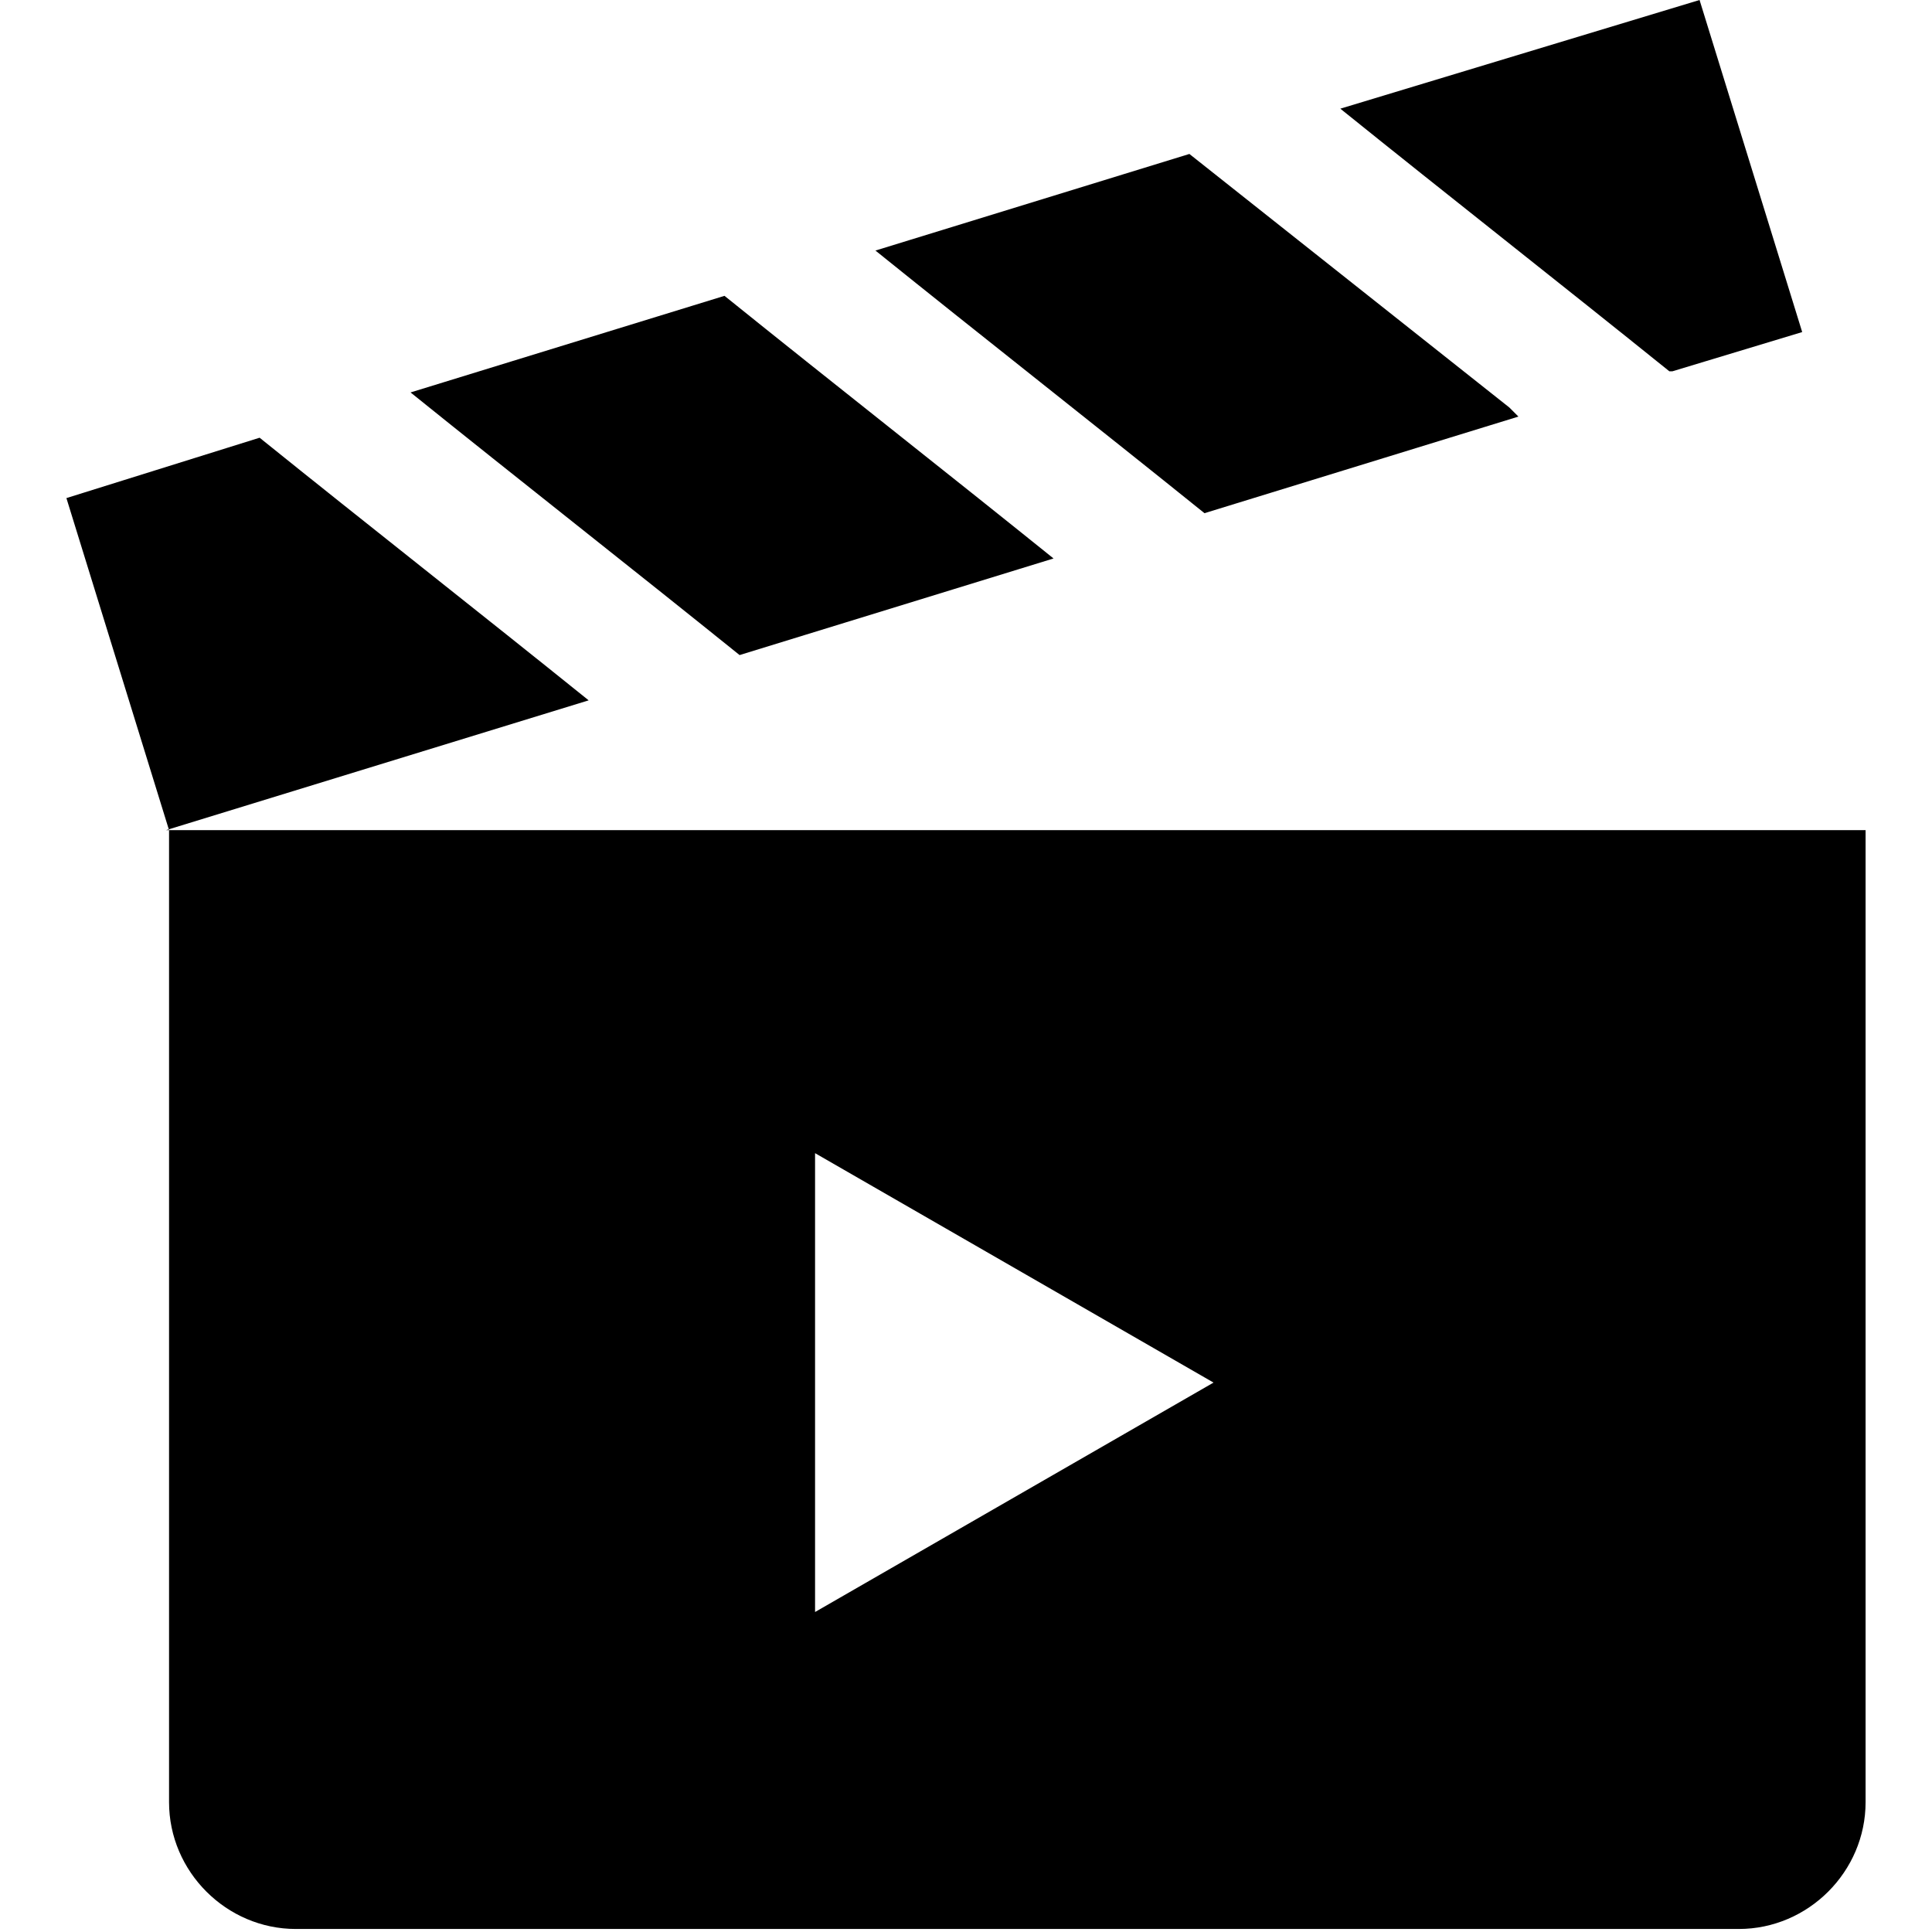 <?xml version="1.0" encoding="UTF-8"?>
<svg xmlns="http://www.w3.org/2000/svg" version="1.1" viewBox="0 0 64 64">
  <defs>
    <style>
      .cls-1 {
        fill-rule: evenodd;
      }
    </style>
  </defs>
  <!-- Generator: Adobe Illustrator 28.7.8, SVG Export Plug-In . SVG Version: 1.2.0 Build 200)  -->
  <g>
    <g id="Layer_1">
      <path class="cls-1" d="M5.5,27.5l14-4.3c-3.6-2.9-7.3-5.8-10.9-8.7l-6.4,2,3.4,11ZM5.5,27.5h56.3v32.2c0,2.3-1.9,4.2-4.2,4.2H9.8c-2.3,0-4.2-1.9-4.2-4.2V27.5ZM40.2,45.8l-6.6-3.8-6.6-3.8v15.2l6.6-3.8,6.6-3.8ZM24.5,21.7c-3.6-2.9-7.3-5.8-10.9-8.7l10.4-3.2c3.6,2.9,7.3,5.8,10.9,8.7l-10.4,3.2ZM39.9,17l10.4-3.2-.3-.3-10.6-8.4-10.4,3.2c3.6,2.9,7.3,5.8,10.9,8.7ZM55.3,12.3c-3.6-2.9-7.3-5.8-10.9-8.7l11.9-3.6,3.4,11-4.3,1.3Z"/>
    </g>
  </g>
</svg>